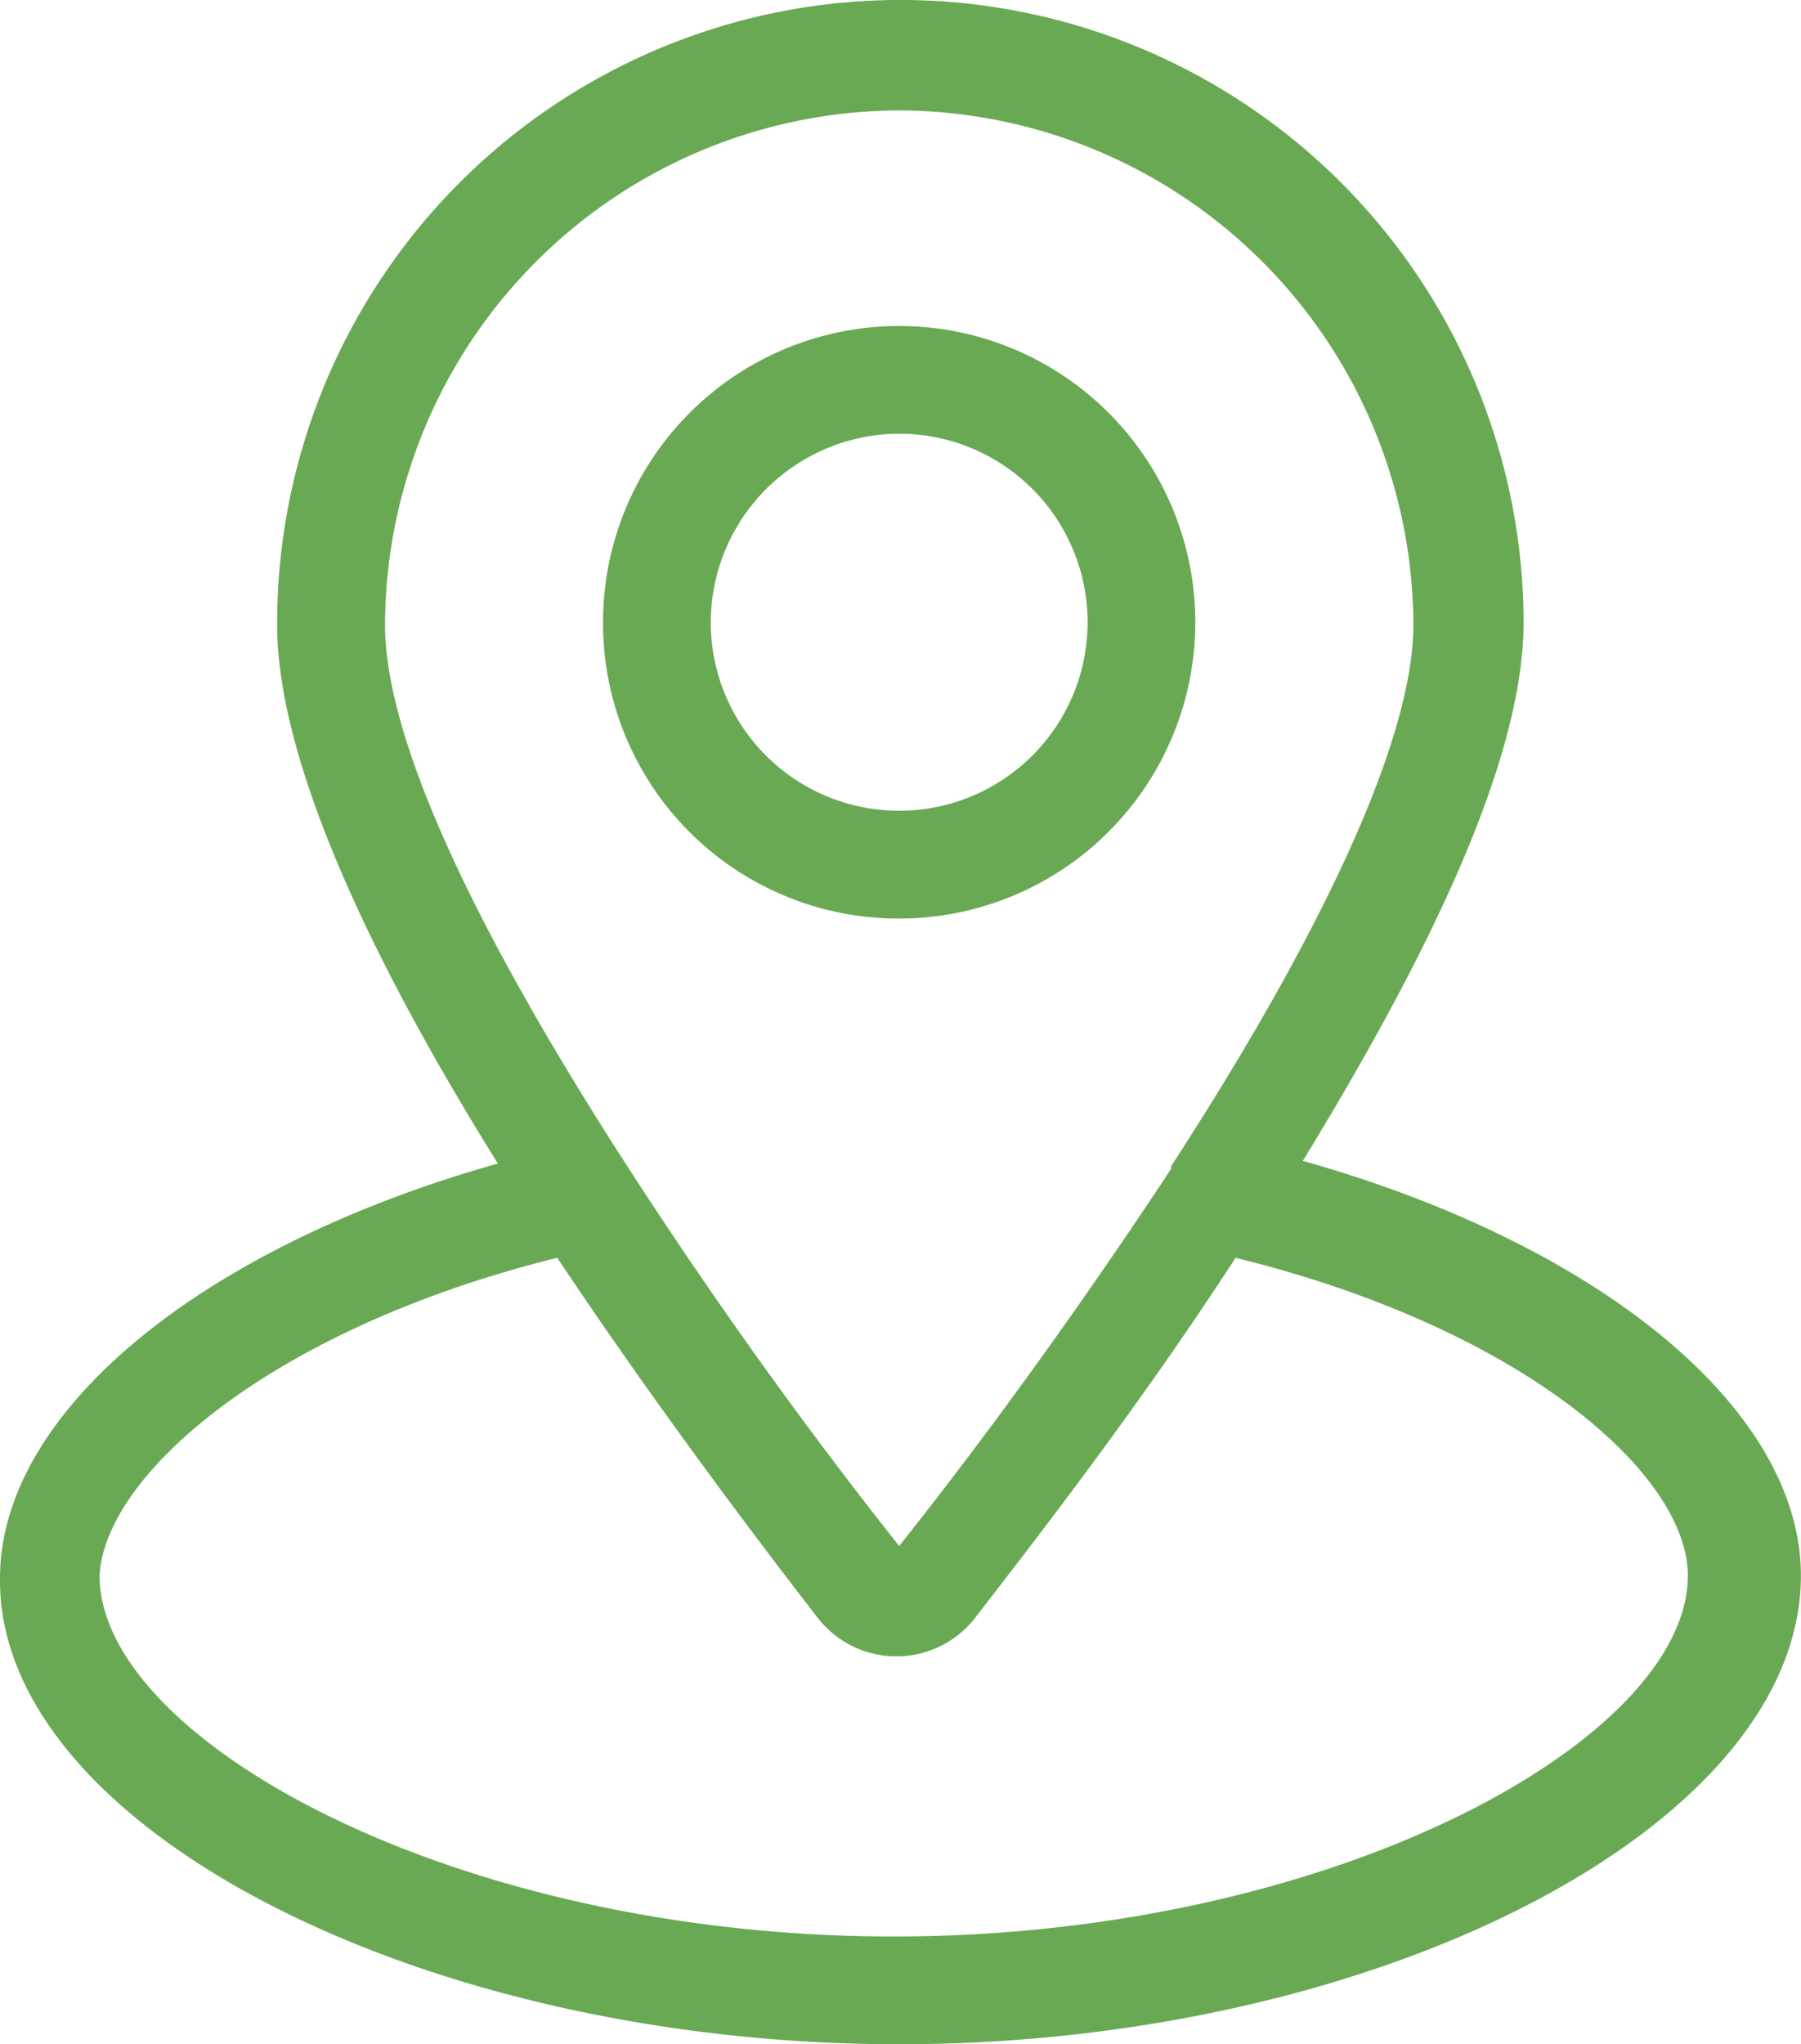 <?xml version="1.0" encoding="utf-8"?>
<svg xmlns="http://www.w3.org/2000/svg" xmlns:xlink="http://www.w3.org/1999/xlink" id="Group_79" data-name="Group 79" width="48.478" height="55" viewBox="0 0 48.478 55">
  <defs>
    <clipPath id="clip-path">
      <rect id="Rectangle_38" data-name="Rectangle 38" width="48.478" height="55" fill="#69a954"/>
    </clipPath>
  </defs>
  <g id="Group_78" data-name="Group 78" clip-path="url(#clip-path)">
    <path id="Path_39" data-name="Path 39" d="M133.408,83.7a7.971,7.971,0,1,0-7.971-7.971,7.948,7.948,0,0,0,7.971,7.971m0-13.044a5.072,5.072,0,1,1-5.072,5.072,5.087,5.087,0,0,1,5.072-5.072" transform="translate(-109.205 -58.987)" fill="#69a954"/>
    <path id="Path_40" data-name="Path 40" d="M24.2,55c12.9,0,24.275-5.869,24.275-12.609,0-4.493-5.435-8.913-13.406-11.159,3.189-5.217,5.942-10.652,5.942-14.493a16.775,16.775,0,0,0-33.551.072c0,3.768,2.681,9.275,5.942,14.493C5.435,33.551,0,37.971,0,42.464-.072,49.13,11.3,55,24.2,55Zm0-52.029A13.886,13.886,0,0,1,38.044,16.812c0,3.261-2.754,8.768-6.521,14.565v.072c-2.247,3.406-4.783,6.957-7.319,10.145-2.536-3.189-5.072-6.739-7.319-10.218-3.7-5.724-6.521-11.232-6.521-14.565A13.885,13.885,0,0,1,24.2,2.971ZM15,33.841c2.609,3.913,5.29,7.464,7.029,9.71a2.683,2.683,0,0,0,4.2,0c1.739-2.246,4.493-5.8,7.029-9.71,7.681,1.884,12.174,5.8,12.174,8.55,0,4.42-9.565,9.71-21.377,9.71S2.68,46.811,2.68,42.391c.146-2.753,4.71-6.666,12.319-8.55Z" transform="translate(0)" fill="#69a954"/>
  </g>
</svg>